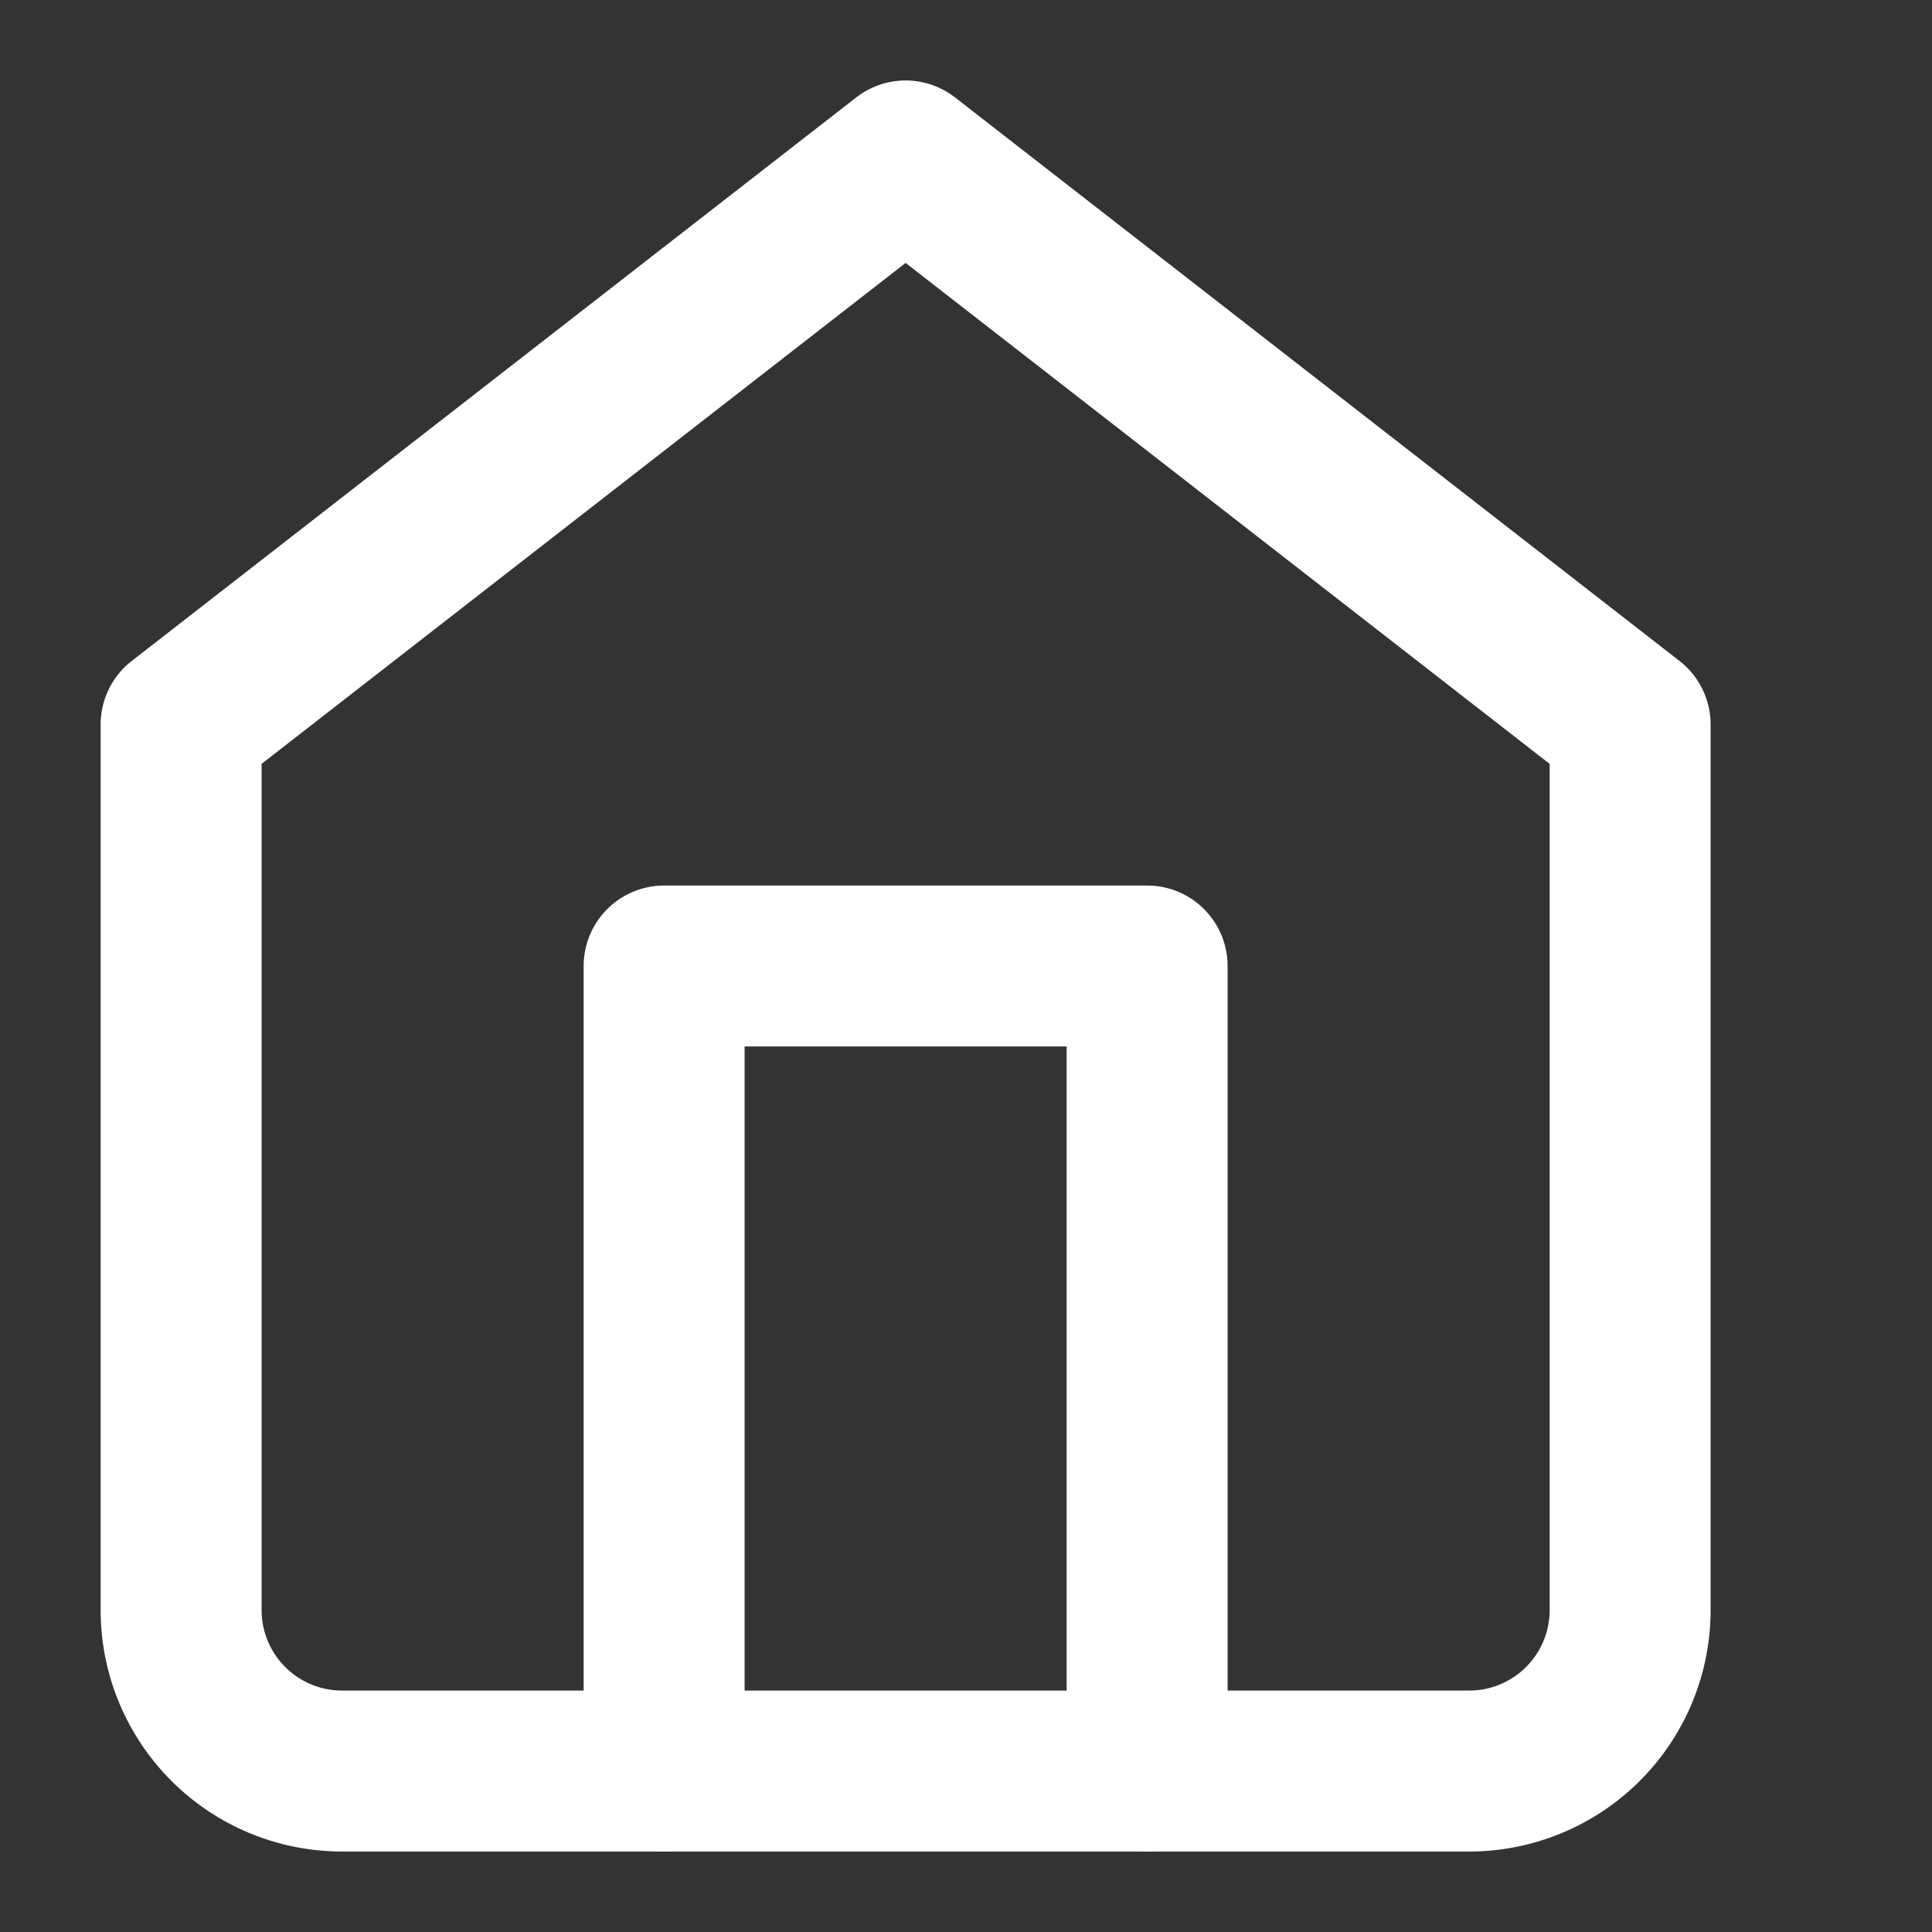<svg xmlns="http://www.w3.org/2000/svg" width="16" height="16" viewBox="0 0 16 16">
  <rect x="0" y="0" width="16" height="16" fill="#333333" stroke="none"/>
  <g id="Icon" transform="translate(-0.5)">
    <rect id="Area" width="16" height="16" transform="translate(0.5)" fill="#fcfcfc" opacity="0"/>
    <g id="Icon-2" data-name="Icon" transform="translate(2 1.333)">
      <path id="Path" d="M2,6,8,1.333,14,6v7.333a1.333,1.333,0,0,1-1.333,1.334H3.333A1.333,1.333,0,0,1,2,13.333Z" transform="translate(-2 -1.333)" fill="none" stroke="#fff" stroke-linecap="round" stroke-linejoin="round" stroke-width="1.333"/>
      <path id="Path-2" data-name="Path" d="M6,14.667V8h4v6.667" transform="translate(-2 -1.333)" fill="none" stroke="#fff" stroke-linecap="round" stroke-linejoin="round" stroke-width="1.333"/>
    </g>
  </g>
</svg>
